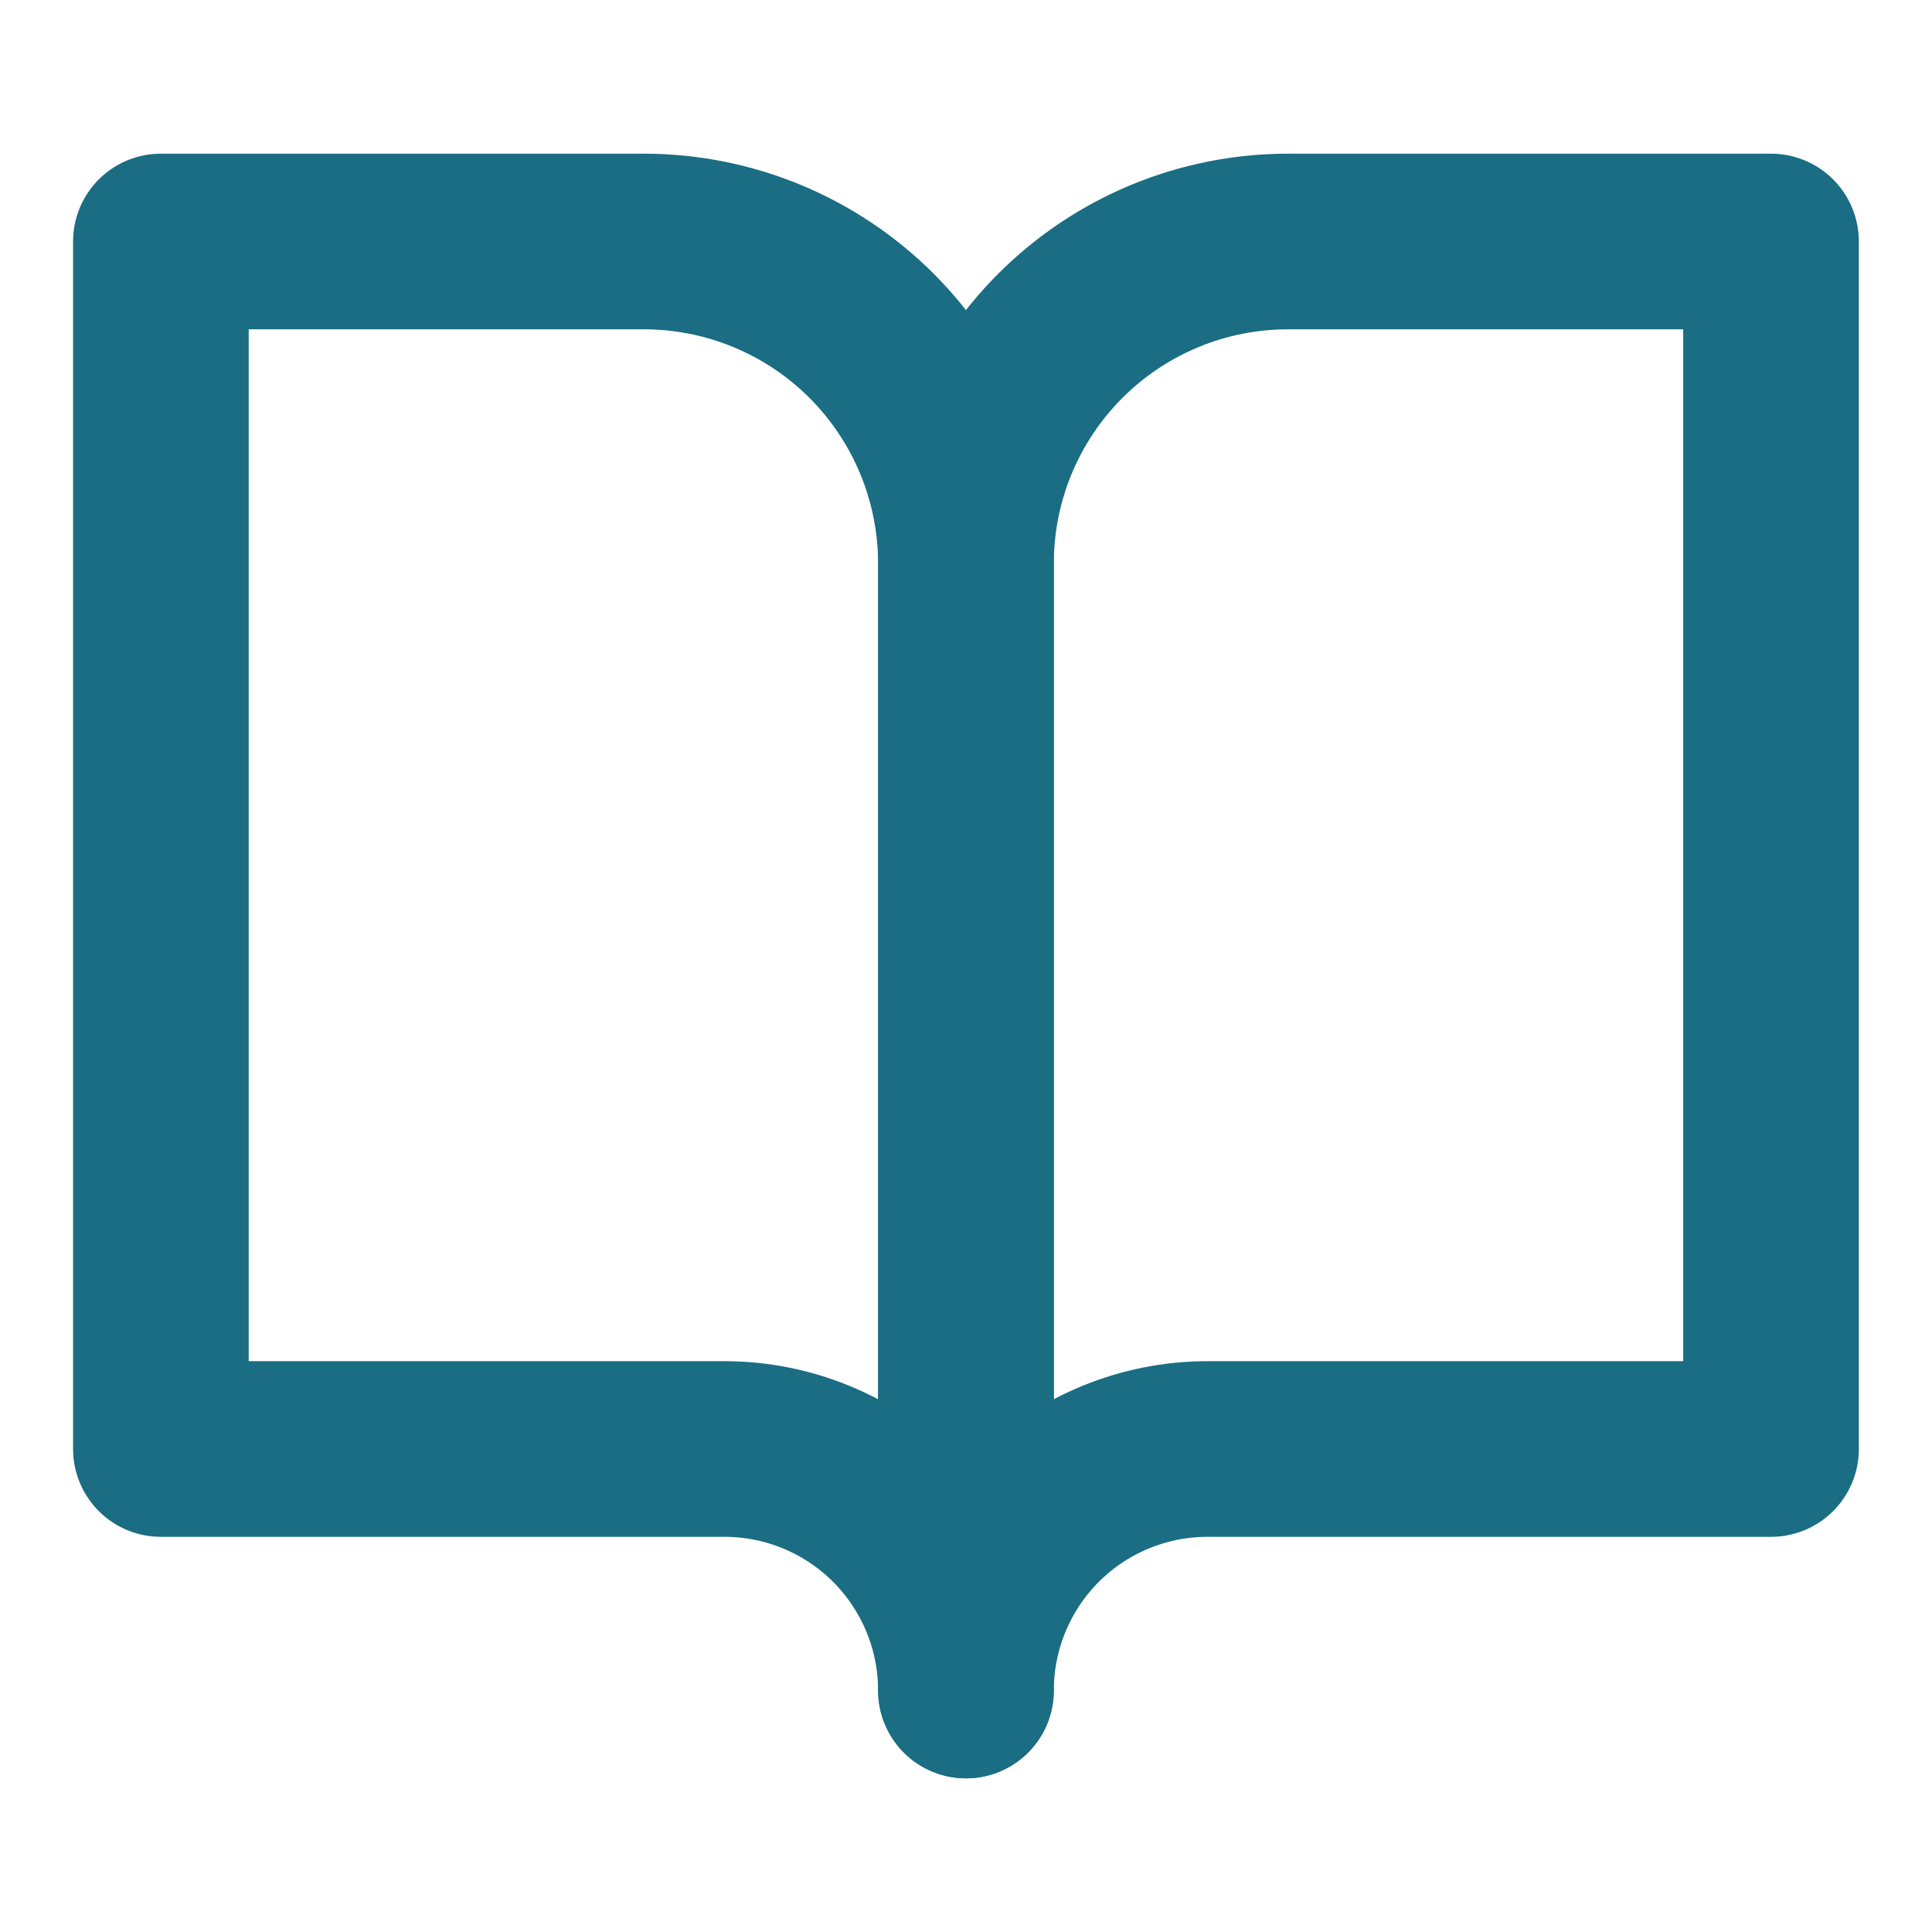 <svg width="22" height="22" viewBox="0 0 22 22" fill="none" xmlns="http://www.w3.org/2000/svg">
<path d="M20.167 2.75H14.667C13.694 2.75 12.762 3.136 12.074 3.824C11.386 4.512 11 5.444 11 6.417V19.25C11 18.521 11.29 17.821 11.806 17.305C12.321 16.79 13.021 16.5 13.75 16.5H20.167V2.75Z" stroke="#1A6D82" stroke-width="2" stroke-linecap="round" stroke-linejoin="round"/>
<path d="M1.832 2.75H7.332C8.304 2.75 9.237 3.136 9.925 3.824C10.612 4.512 10.999 5.444 10.999 6.417V19.25C10.999 18.521 10.709 17.821 10.193 17.305C9.678 16.79 8.978 16.5 8.249 16.5H1.832V2.75Z" stroke="#1A6D82" stroke-width="2" stroke-linecap="round" stroke-linejoin="round"/>
</svg>
